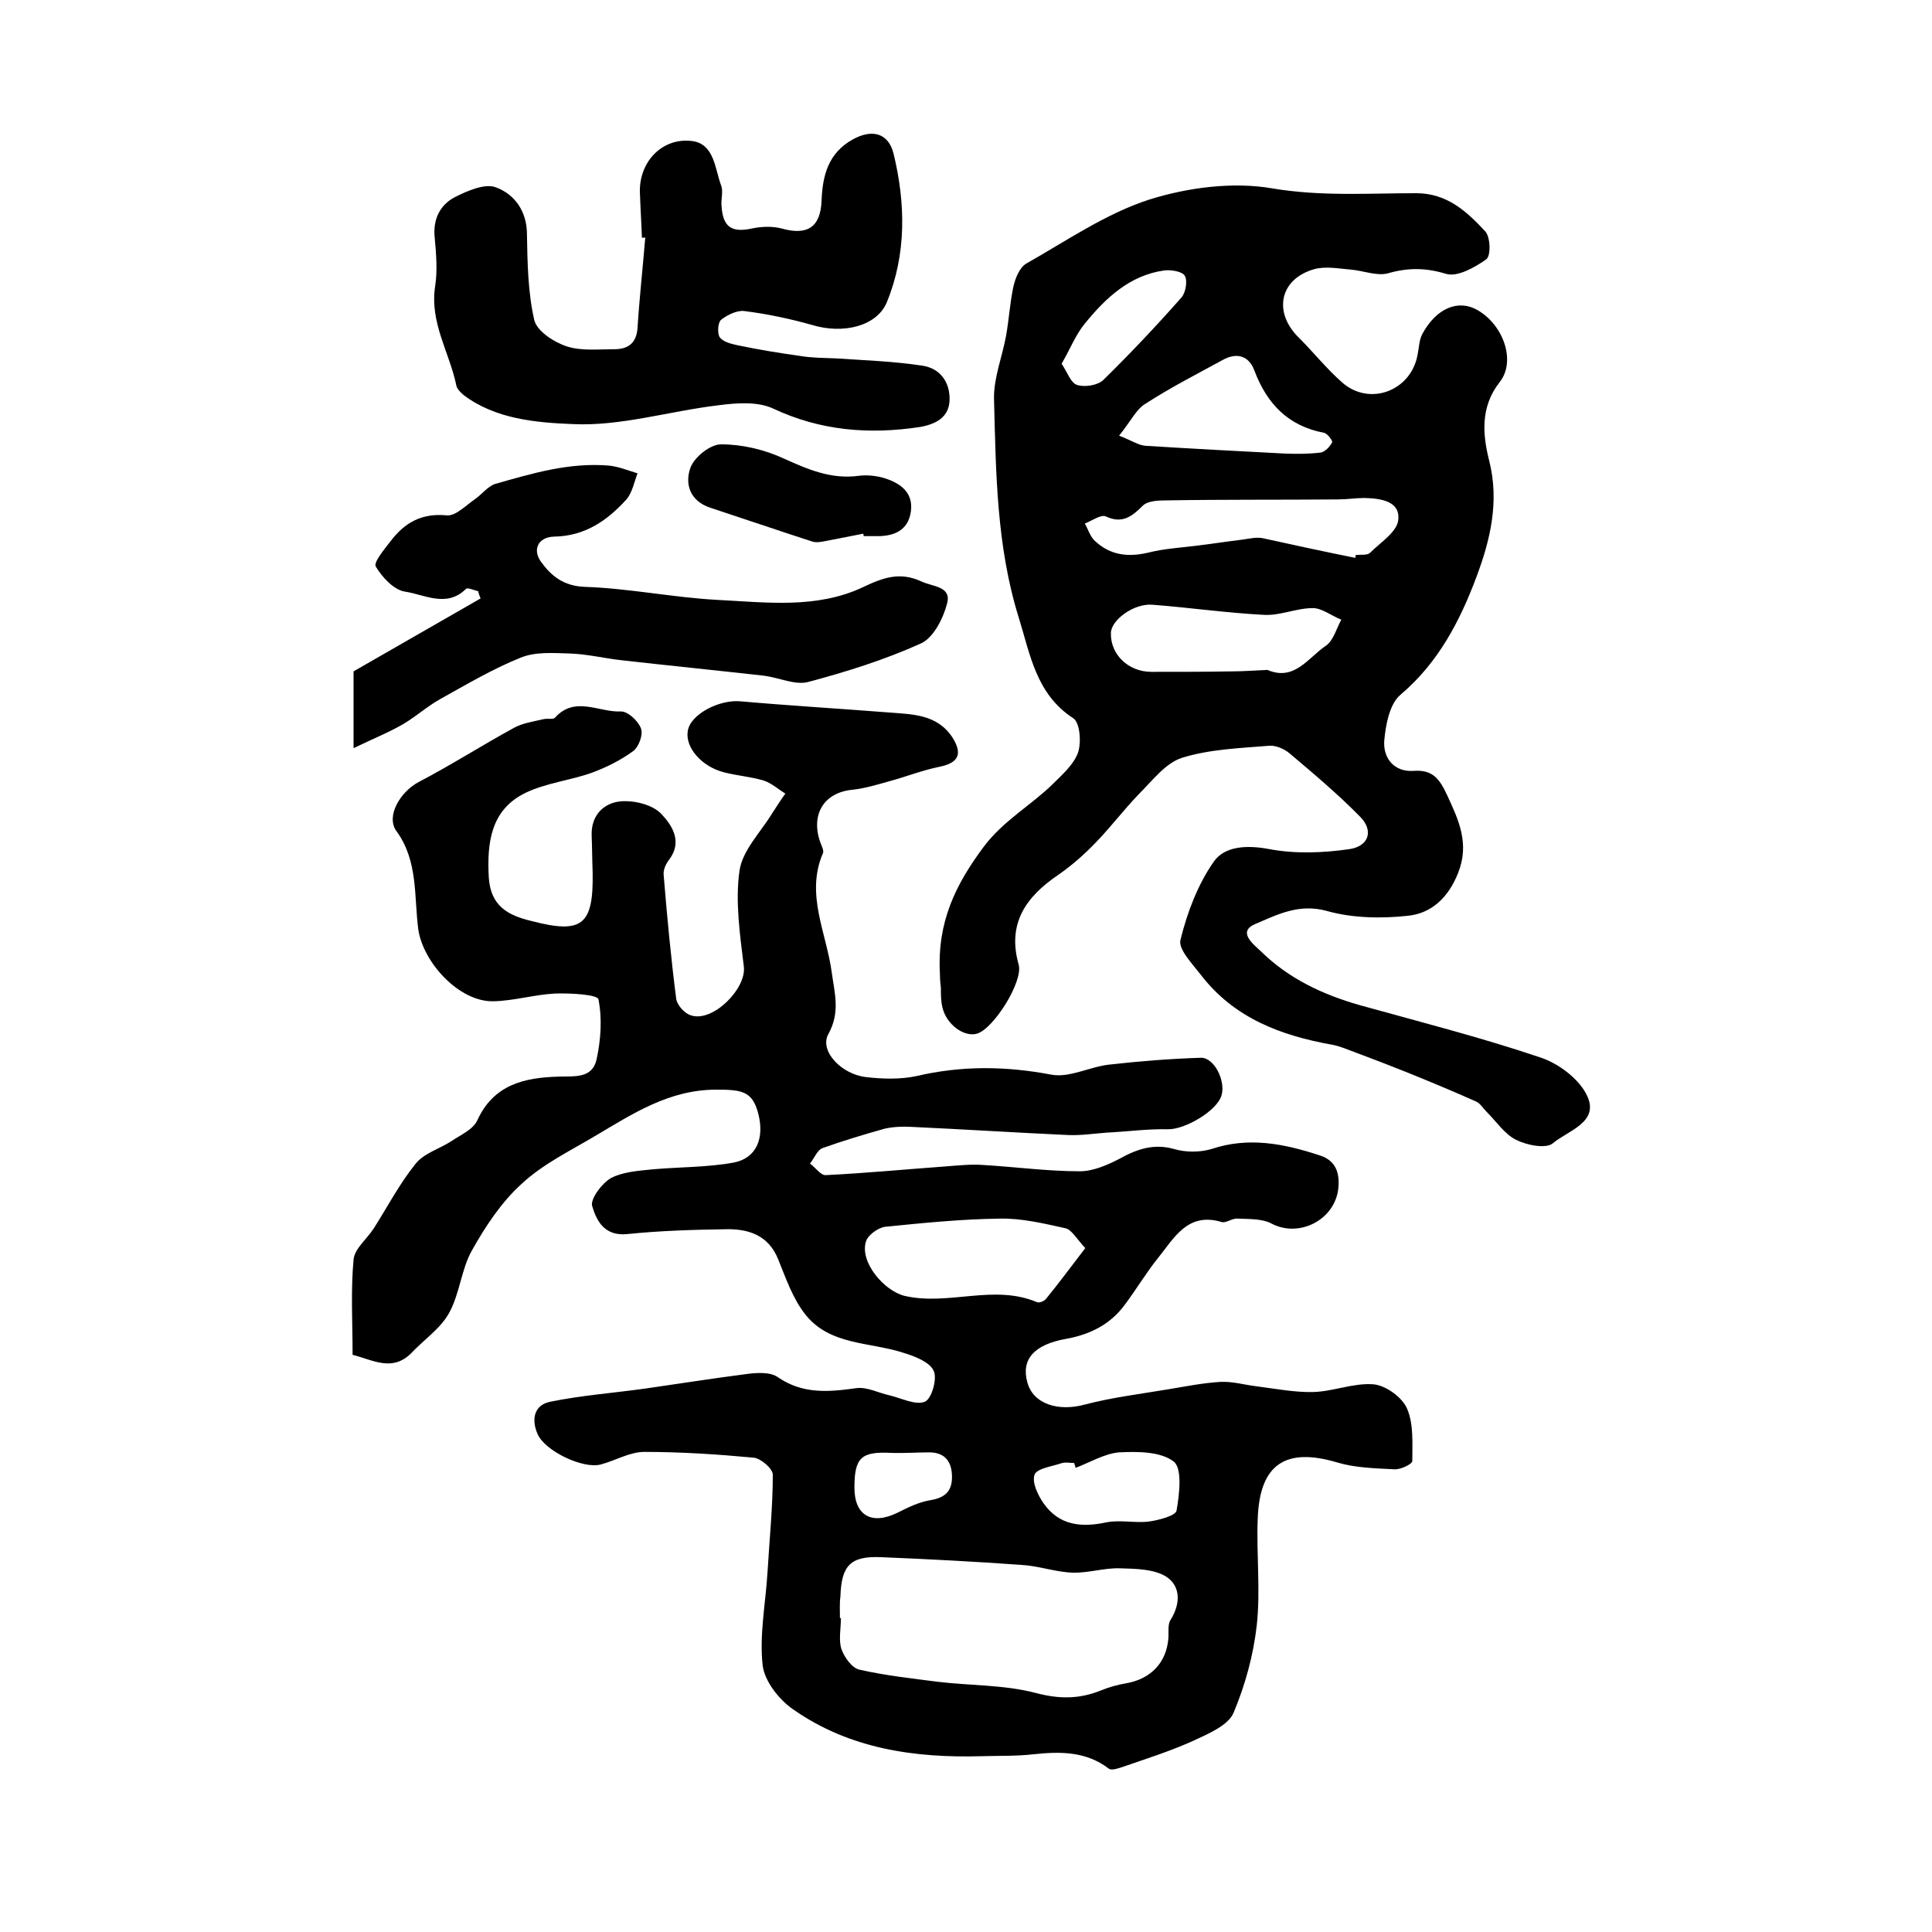 <?xml version="1.0" encoding="utf-8"?>
<!-- Generator: Adobe Illustrator 22.0.0, SVG Export Plug-In . SVG Version: 6.00 Build 0)  -->
<svg version="1.1" id="图层_1" xmlns="http://www.w3.org/2000/svg" xmlns:xlink="http://www.w3.org/1999/xlink" x="0px" y="0px"
	 viewBox="0 0 400 400" style="enable-background:new 0 0 400 400;" xml:space="preserve">
<style type="text/css">
	.st0{fill:#FFFFFF;}
</style>
<g>
	
	<path d="M73,280.5c0-6.7-0.4-13.3,0.2-19.7c0.2-2.3,2.8-4.3,4.2-6.5c2.8-4.4,5.3-9.2,8.6-13.3c1.7-2.2,4.9-3.1,7.4-4.7
		c1.9-1.3,4.5-2.4,5.4-4.3c3.4-7.5,9.8-8.9,16.9-9.1c3.3-0.1,6.9,0.4,7.8-3.5c0.9-4.1,1.2-8.5,0.4-12.5c-0.2-1-5.8-1.3-8.9-1.2
		c-4.3,0.2-8.5,1.5-12.8,1.6c-7.1,0.2-14.6-8-15.6-14.9c-0.9-6.8,0-14.1-4.5-20.3c-2.3-3.1,0.8-8.2,4.6-10.2
		c6.7-3.5,13.1-7.6,19.7-11.2c1.8-1,4-1.3,6.1-1.8c0.8-0.2,2,0.1,2.4-0.3c4.1-4.6,9.1-1.1,13.6-1.3c1.4-0.1,3.6,1.9,4.2,3.5
		c0.5,1.2-0.4,3.8-1.6,4.7c-2.6,1.9-5.6,3.4-8.6,4.5c-4.5,1.6-9.5,2.1-13.8,4.2c-7.1,3.5-7.9,10.3-7.5,17.5c0.4,5.8,3.8,7.8,8.9,9
		c10.4,2.7,12.8,0.9,12.6-10.1c-0.1-2.5-0.1-5-0.2-7.5c-0.2-4.3,2.5-6.9,6.1-7.2c2.8-0.2,6.5,0.7,8.3,2.6c2.1,2.2,4.5,5.6,1.7,9.4
		c-0.7,0.9-1.3,2.1-1.2,3.2c0.7,8.6,1.5,17.1,2.6,25.7c0.2,1.3,1.7,3,3,3.4c4.5,1.6,11.6-5.5,11-10.1c-0.8-6.6-1.8-13.4-0.9-19.8
		c0.6-4.2,4.3-7.9,6.7-11.8c0.9-1.4,1.8-2.8,2.8-4.2c-1.5-0.9-2.9-2.2-4.5-2.7c-2.7-0.8-5.5-1-8.2-1.7c-4.7-1.2-8.1-5.2-7.5-8.6
		c0.6-3.5,6.6-6.5,10.9-6.1c10.2,0.9,20.4,1.5,30.6,2.3c4.9,0.4,10.1,0.3,13.3,5.2c2.2,3.5,1.2,5.3-2.9,6.1c-3.4,0.7-6.7,2-10,2.9
		c-2.5,0.7-5.1,1.5-7.7,1.8c-5.9,0.5-8.8,5-6.8,10.8c0.3,0.8,0.8,1.8,0.6,2.3c-3.7,8.5,0.7,16.5,1.8,24.7c0.6,4.4,1.8,8.3-0.7,12.8
		c-1.9,3.4,2.6,8.3,7.8,8.9c3.4,0.4,7.1,0.5,10.4-0.2c9.4-2.2,18.5-2.1,28-0.3c3.8,0.7,8-1.7,12.1-2.1c6.2-0.7,12.5-1.2,18.8-1.4
		c2.8-0.1,5.2,4.8,4.3,7.8c-1,3.3-7.7,7.1-11.1,7c-4.2-0.1-8.5,0.5-12.7,0.7c-2.6,0.2-5.3,0.6-7.9,0.5c-10.9-0.5-21.8-1.2-32.7-1.7
		c-1.8-0.1-3.7,0-5.4,0.4c-4.3,1.2-8.6,2.5-12.8,4c-1.1,0.4-1.7,2.1-2.6,3.2c1.1,0.8,2.2,2.4,3.2,2.4c8.3-0.4,16.5-1.2,24.8-1.8
		c2.6-0.2,5.3-0.5,7.9-0.3c6.7,0.4,13.3,1.3,20,1.3c2.7,0,5.7-1.3,8.2-2.6c3.6-2,7.1-3.2,11.3-2c2.4,0.7,5.3,0.7,7.7,0
		c7.7-2.6,15.1-1.1,22.4,1.3c3.2,1,4.2,3.4,3.9,6.7c-0.6,6.6-8.1,10.5-13.9,7.4c-1.9-1-4.6-0.9-7-1c-1.1-0.1-2.4,1-3.3,0.7
		c-7-2.1-9.8,3.3-13.1,7.4c-2.5,3.1-4.5,6.5-6.9,9.7c-3,4.1-7.2,6.2-12.2,7.1c-6.7,1.2-9.3,4.3-8,9c1.2,4.5,6.4,6.1,11.9,4.6
		c5.7-1.5,11.6-2.2,17.5-3.2c3.6-0.6,7.1-1.3,10.7-1.5c2.4-0.1,4.8,0.6,7.2,0.9c4,0.5,8,1.3,11.9,1.2c4.1-0.1,8.3-1.9,12.4-1.6
		c2.6,0.2,6,2.7,7,5c1.4,3.2,1.1,7.2,1.1,10.9c0,0.6-2.4,1.8-3.7,1.7c-4-0.2-8.1-0.3-11.8-1.4c-10.7-3.2-16.1,0.3-16.5,11.6
		c-0.3,7.4,0.6,14.8-0.2,22.1c-0.7,6.2-2.4,12.4-4.8,18.1c-1.1,2.6-5.1,4.3-8.1,5.7c-4.8,2.2-9.9,3.8-14.8,5.5
		c-0.9,0.3-2.3,0.8-2.9,0.4c-4.7-3.6-10-3.6-15.6-3c-3.5,0.4-7.1,0.3-10.7,0.4c-13.9,0.4-27.4-1.5-39.1-9.7c-2.9-2-5.9-5.8-6.3-9.1
		c-0.7-6.3,0.6-12.8,1-19.2c0.4-6.8,1.1-13.6,1.1-20.3c0-1.2-2.4-3.3-3.9-3.5c-7.5-0.7-15.1-1.2-22.7-1.2c-3,0-6,1.8-9,2.6
		c-3.7,1-11.6-2.8-13.1-6.3c-1.4-3.2-0.6-6.1,2.7-6.7c6.4-1.3,13-1.8,19.5-2.7c7-1,13.9-2.1,20.9-3c2.2-0.3,5-0.5,6.6,0.6
		c5.2,3.6,10.6,3.1,16.3,2.3c2.2-0.3,4.6,1,6.9,1.5c2.5,0.6,5.4,2.1,7.3,1.3c1.4-0.6,2.6-4.8,1.8-6.4c-0.8-1.8-3.9-3-6.2-3.7
		c-7-2.3-15.3-1.5-20.4-8c-2.6-3.3-4-7.5-5.6-11.4c-2-5-6.2-6.3-10.8-6.2c-6.8,0.1-13.6,0.3-20.4,1c-4.8,0.5-6.4-2.8-7.3-5.8
		c-0.4-1.5,2-4.7,3.9-5.8c2.5-1.3,5.7-1.5,8.6-1.8c5.6-0.5,11.3-0.4,16.8-1.4c4.7-0.9,6.4-5,5.1-10.1c-1.2-4.7-3.4-5-8.7-5
		c-9.8,0-17.3,5-25.1,9.6c-5.2,3.1-10.8,5.8-15.2,9.9c-4.2,3.8-7.5,8.8-10.3,13.8c-2.2,3.9-2.5,8.9-4.7,12.9c-1.8,3.3-5.3,5.6-8,8.5
		C81.1,284,77.3,281.6,73,280.5z M173.9,335c0.1,0,0.1,0,0.2,0c0,2.2-0.5,4.5,0.1,6.4c0.6,1.7,2.2,4,3.8,4.3
		c5.3,1.2,10.8,1.8,16.2,2.5c6.7,0.8,13.7,0.6,20.2,2.3c4.9,1.3,9,1.3,13.5-0.5c1.7-0.7,3.5-1.2,5.3-1.5c5.1-0.9,8.3-4.3,8.7-9.3
		c0.1-1.3-0.2-2.9,0.5-3.9c2.1-3.4,2-7-1-8.9c-2.6-1.6-6.4-1.6-9.6-1.7c-3.2-0.1-6.5,1-9.7,0.9c-3.5-0.1-7-1.4-10.6-1.6
		c-9.7-0.7-19.3-1.2-29-1.6c-6.4-0.3-8.3,1.7-8.5,8.1C173.8,332,173.9,333.5,173.9,335z M224.7,258.4c-1.8-1.9-2.8-3.8-4.1-4.1
		c-4.5-1-9.1-2.1-13.6-2c-7.9,0.1-15.9,0.9-23.8,1.7c-1.4,0.2-3.5,1.7-3.9,3c-1.4,4.3,3.8,10.3,8,11.3c9.1,2.1,18.4-2.5,27.4,1.3
		c0.5,0.2,1.4-0.2,1.8-0.6C219.2,265.7,221.7,262.3,224.7,258.4z M222.7,303.9c-0.1-0.3-0.2-0.7-0.3-1c-0.8,0-1.7-0.2-2.5,0
		c-2,0.7-5.2,1.1-5.7,2.4c-0.6,1.6,0.7,4.3,1.9,6c3.2,4.5,7.7,5,12.9,3.9c2.9-0.6,6,0.2,9-0.2c2-0.3,5.5-1.2,5.6-2.3
		c0.6-3.4,1.2-8.7-0.6-10.1c-2.7-2.1-7.5-2.1-11.4-1.9C228.6,301,225.6,302.8,222.7,303.9z M176.9,308c0,5.8,3.6,7.8,8.9,5.2
		c2.2-1.1,4.4-2.2,6.8-2.6c3.1-0.5,4.5-1.9,4.5-4.8c0-3.1-1.4-5.1-4.7-5.1c-2.7,0-5.3,0.2-8,0.1C178.3,300.5,176.9,301.8,176.9,308z
		"/>
	<path d="M194.6,201.6c-0.6-10.8,3.3-18.5,9-26.2c4.1-5.5,9.8-8.6,14.4-13.1c2-2,4.3-4,5.2-6.5c0.7-2.1,0.4-6.2-1-7.1
		c-7.7-5-8.9-13.2-11.3-20.9c-4.6-14.8-4.7-30-5.1-45.2c-0.1-4.3,1.7-8.7,2.5-13.1c0.6-3.4,0.8-6.8,1.5-10.1
		c0.4-1.8,1.3-4.1,2.8-4.9c8.3-4.7,16.4-10.3,25.4-13.2c8-2.5,17.3-3.7,25.4-2.3c10.1,1.7,19.9,1,29.8,1c6.4,0,10.5,3.8,14.3,7.9
		c1.1,1.2,1.2,5.1,0.2,5.8c-2.4,1.7-6,3.7-8.3,3c-4.3-1.3-7.9-1.3-12.1-0.1c-2.3,0.6-5.1-0.6-7.8-0.8c-2.4-0.2-5-0.7-7.3-0.1
		c-7.3,2-8.7,9-3.2,14.3c3,3,5.7,6.4,8.9,9.2c5.7,5,14.3,1.7,15.6-5.8c0.3-1.4,0.3-3,1-4.3c2.9-5.3,7.4-7.2,11.4-4.9
		c5.4,3.1,8,10.6,4.6,14.9c-4.1,5.2-3.5,11-2.2,16.2c2.2,8.6,0.2,16.6-2.6,24.1c-3.4,9.1-7.9,17.8-15.7,24.4
		c-2.3,1.9-3.1,6.2-3.4,9.5c-0.3,3.6,2,6.6,6.1,6.3c4-0.3,5.4,1.8,6.9,5c2.4,5.2,4.7,10,2.3,16.1c-2,5.1-5.5,8.4-10.4,8.9
		c-5.5,0.6-11.5,0.5-16.8-1c-5.8-1.6-10.3,0.8-14.8,2.7c-3.8,1.6-0.4,4.2,1.2,5.7c5.7,5.6,12.7,8.9,20.4,11.1
		c12.6,3.5,25.2,6.7,37.6,10.9c3.8,1.3,8.1,4.6,9.6,8.1c2.3,5.3-4.1,7-7.2,9.6c-1.4,1.2-5.4,0.4-7.6-0.7c-2.4-1.2-4.1-3.8-6.1-5.8
		c-0.7-0.7-1.3-1.7-2.1-2.1c-4.7-2.1-9.5-4.1-14.2-6c-3.5-1.4-7.1-2.8-10.6-4.1c-1.7-0.6-3.4-1.4-5.1-1.7
		c-10.6-1.9-20.3-5.5-27.2-14.5c-1.7-2.2-4.7-5.3-4.2-7.2c1.4-5.7,3.6-11.5,6.9-16.2c2.2-3.2,6.8-3.5,11.5-2.6
		c5.3,1,11.1,0.8,16.6,0c4-0.6,5-3.8,2.3-6.6c-4.6-4.7-9.7-9-14.8-13.3c-1.1-0.9-2.8-1.6-4.1-1.5c-6.1,0.5-12.3,0.7-18.1,2.5
		c-3.4,1.1-6.1,4.7-8.9,7.5c-3.1,3.2-5.8,6.8-8.9,10c-2.4,2.5-5,4.8-7.9,6.8c-6.6,4.5-10.5,10-8.1,18.5c1,3.5-5.2,13.3-8.6,14.3
		c-2.7,0.8-6.4-1.9-7.2-5.5c-0.3-1.3-0.3-2.6-0.3-4C194.6,203.1,194.6,201.8,194.6,201.6z M262.4,138.7c5.6,2.4,8.4-2.5,12.1-5
		c1.6-1.1,2.2-3.6,3.2-5.4c-2-0.8-4-2.4-5.9-2.4c-3.4,0-6.8,1.6-10.1,1.4c-7.7-0.4-15.4-1.5-23.1-2.1c-3.9-0.3-8.6,3.2-8.6,5.9
		c-0.1,4.4,3.6,8,8.4,8c5.6,0,11.1,0,16.7-0.1C257.4,139,259.9,138.8,262.4,138.7z M280.6,115.5c0-0.2,0.1-0.4,0.1-0.6
		c1-0.1,2.3,0.1,2.9-0.4c2.2-2.2,5.7-4.4,5.9-6.9c0.4-3.9-3.7-4.4-7-4.5c-1.8,0-3.6,0.3-5.5,0.3c-11.8,0.1-23.7,0-35.5,0.2
		c-1.7,0-3.9,0.1-4.9,1.1c-2.3,2.3-4.3,3.8-7.7,2.2c-1-0.4-2.8,0.9-4.3,1.5c0.7,1.2,1.1,2.7,2.1,3.6c3.2,3,6.9,3.4,11.1,2.4
		c3.2-0.8,6.5-1,9.8-1.4c3.3-0.4,6.5-0.9,9.8-1.3c1.3-0.2,2.7-0.5,3.9-0.3C267.7,112.8,274.1,114.2,280.6,115.5z M231.7,90.2
		c2.6,1,4,2,5.5,2.1c9.6,0.6,19.1,1.1,28.7,1.6c2.5,0.1,5,0.1,7.5-0.2c0.9-0.1,1.9-1.2,2.4-2.1c0.2-0.3-1-1.9-1.7-2
		c-7.4-1.4-11.8-6-14.4-12.9c-1.1-3-3.6-3.8-6.5-2.2c-5.3,2.9-10.8,5.7-15.9,9C235.3,84.6,234.2,87.1,231.7,90.2z M219.8,75.3
		c1.2,1.8,1.9,4,3.2,4.4c1.6,0.5,4.2,0.1,5.4-1c5.6-5.5,11-11.2,16.2-17.1c0.9-1,1.3-3.5,0.7-4.5c-0.5-0.9-2.9-1.3-4.3-1.1
		c-7.1,1-12.1,5.7-16.4,11C222.7,69.3,221.6,72.2,219.8,75.3z"/>
	<path d="M132.9,49.2c-0.1-3-0.3-6-0.4-9c-0.4-6.4,4.4-11.8,10.8-11c4.6,0.6,4.7,5.7,6,9.2c0.5,1.3-0.1,3,0.1,4.4
		c0.3,4.3,2.2,5.4,6.3,4.5c1.9-0.4,4.2-0.5,6.1,0c5.3,1.5,8.1-0.2,8.3-5.8c0.2-5.2,1.4-9.8,6.4-12.6c3.9-2.2,7.4-1.5,8.5,2.9
		c2.5,10.3,2.7,20.8-1.4,30.8c-2.1,5-9.1,6.6-15.4,4.7c-4.6-1.3-9.3-2.3-14.1-2.9c-1.5-0.2-3.5,0.8-4.8,1.8
		c-0.7,0.6-0.8,2.8-0.3,3.6c0.7,1,2.4,1.4,3.8,1.7c4.3,0.9,8.6,1.6,12.9,2.2c2.4,0.4,4.9,0.4,7.4,0.5c5.9,0.4,11.9,0.6,17.8,1.5
		c3.7,0.5,5.8,3.4,5.7,7.1c-0.1,3.6-2.8,5-6.1,5.6c-10.5,1.6-20.6,0.8-30.4-3.8c-3.2-1.5-7.5-1.2-11.3-0.7
		c-10.2,1.2-20.3,4.4-30.3,3.9c-7.4-0.3-15.9-1-22.5-6c-0.6-0.5-1.3-1.2-1.5-1.9c-1.4-6.9-5.6-13.1-4.4-20.7c0.5-3.2,0.2-6.7-0.1-10
		c-0.4-3.8,1.1-6.8,4.2-8.4c2.6-1.3,6.2-2.9,8.5-2c3.8,1.4,6.4,4.9,6.4,9.7c0.1,5.9,0.2,12,1.5,17.7c0.5,2.3,4,4.6,6.7,5.5
		c3,1,6.6,0.6,9.9,0.6c2.8,0,4.6-1.2,4.8-4.5c0.4-6.3,1.1-12.5,1.6-18.7C133.4,49.3,133.1,49.2,132.9,49.2z"/>
	<path d="M73.2,154.9c0-6.5,0-11.4,0-15.9c8.9-5.1,17.6-10.1,26.3-15.1c-0.2-0.5-0.4-1-0.5-1.5c-0.9-0.2-2.2-0.8-2.5-0.5
		c-4,4-8.6,1.2-12.6,0.6c-2.3-0.3-4.8-3-6.1-5.2c-0.5-0.9,1.8-3.6,3.1-5.3c2.9-3.8,6.4-5.8,11.6-5.3c1.8,0.2,4-2.1,5.9-3.4
		c1.4-1,2.6-2.6,4.1-3.1c7.7-2.2,15.4-4.5,23.6-3.8c2,0.2,3.9,1,5.9,1.6c-0.7,1.8-1.1,4-2.3,5.4c-4,4.4-8.6,7.6-15,7.7
		c-3.3,0.1-4.5,2.7-2.7,5.2c2.1,2.9,4.6,5,9,5.2c9.2,0.3,18.3,2.2,27.5,2.7c10.1,0.5,20.5,1.9,30.1-2.6c4.2-2,7.7-3.3,12.2-1.2
		c2.4,1.1,6.2,1,5.3,4.5c-0.8,3.1-2.8,7.1-5.4,8.3c-7.5,3.4-15.5,5.9-23.4,8c-2.7,0.7-6-0.9-9.1-1.3c-9.8-1.1-19.7-2.1-29.5-3.2
		c-3.6-0.4-7.2-1.3-10.8-1.4c-3.4-0.1-7.1-0.4-10.2,0.9c-5.7,2.3-11.1,5.5-16.5,8.5c-2.7,1.5-5,3.6-7.7,5.2
		C80.4,151.7,77.1,153,73.2,154.9z"/>
	<path d="M178.7,110.5c-2.6,0.5-5.1,1-7.7,1.5c-1,0.2-2,0.4-2.9,0.1c-7.1-2.3-14.1-4.7-21.1-7c-4.2-1.4-5.3-5-4-8.4
		c0.9-2.2,4.2-4.8,6.4-4.7c4.3,0,8.9,1.1,12.8,2.9c5.1,2.3,9.9,4.4,15.7,3.6c1.6-0.2,3.4,0,4.9,0.4c3.4,1,6.3,2.9,5.8,6.9
		c-0.5,4-3.5,5.3-7.3,5.2c-0.8,0-1.7,0-2.5,0C178.8,110.8,178.8,110.6,178.7,110.5z"/>
	
	
	
	
	
	
	
	
</g>
</svg>
